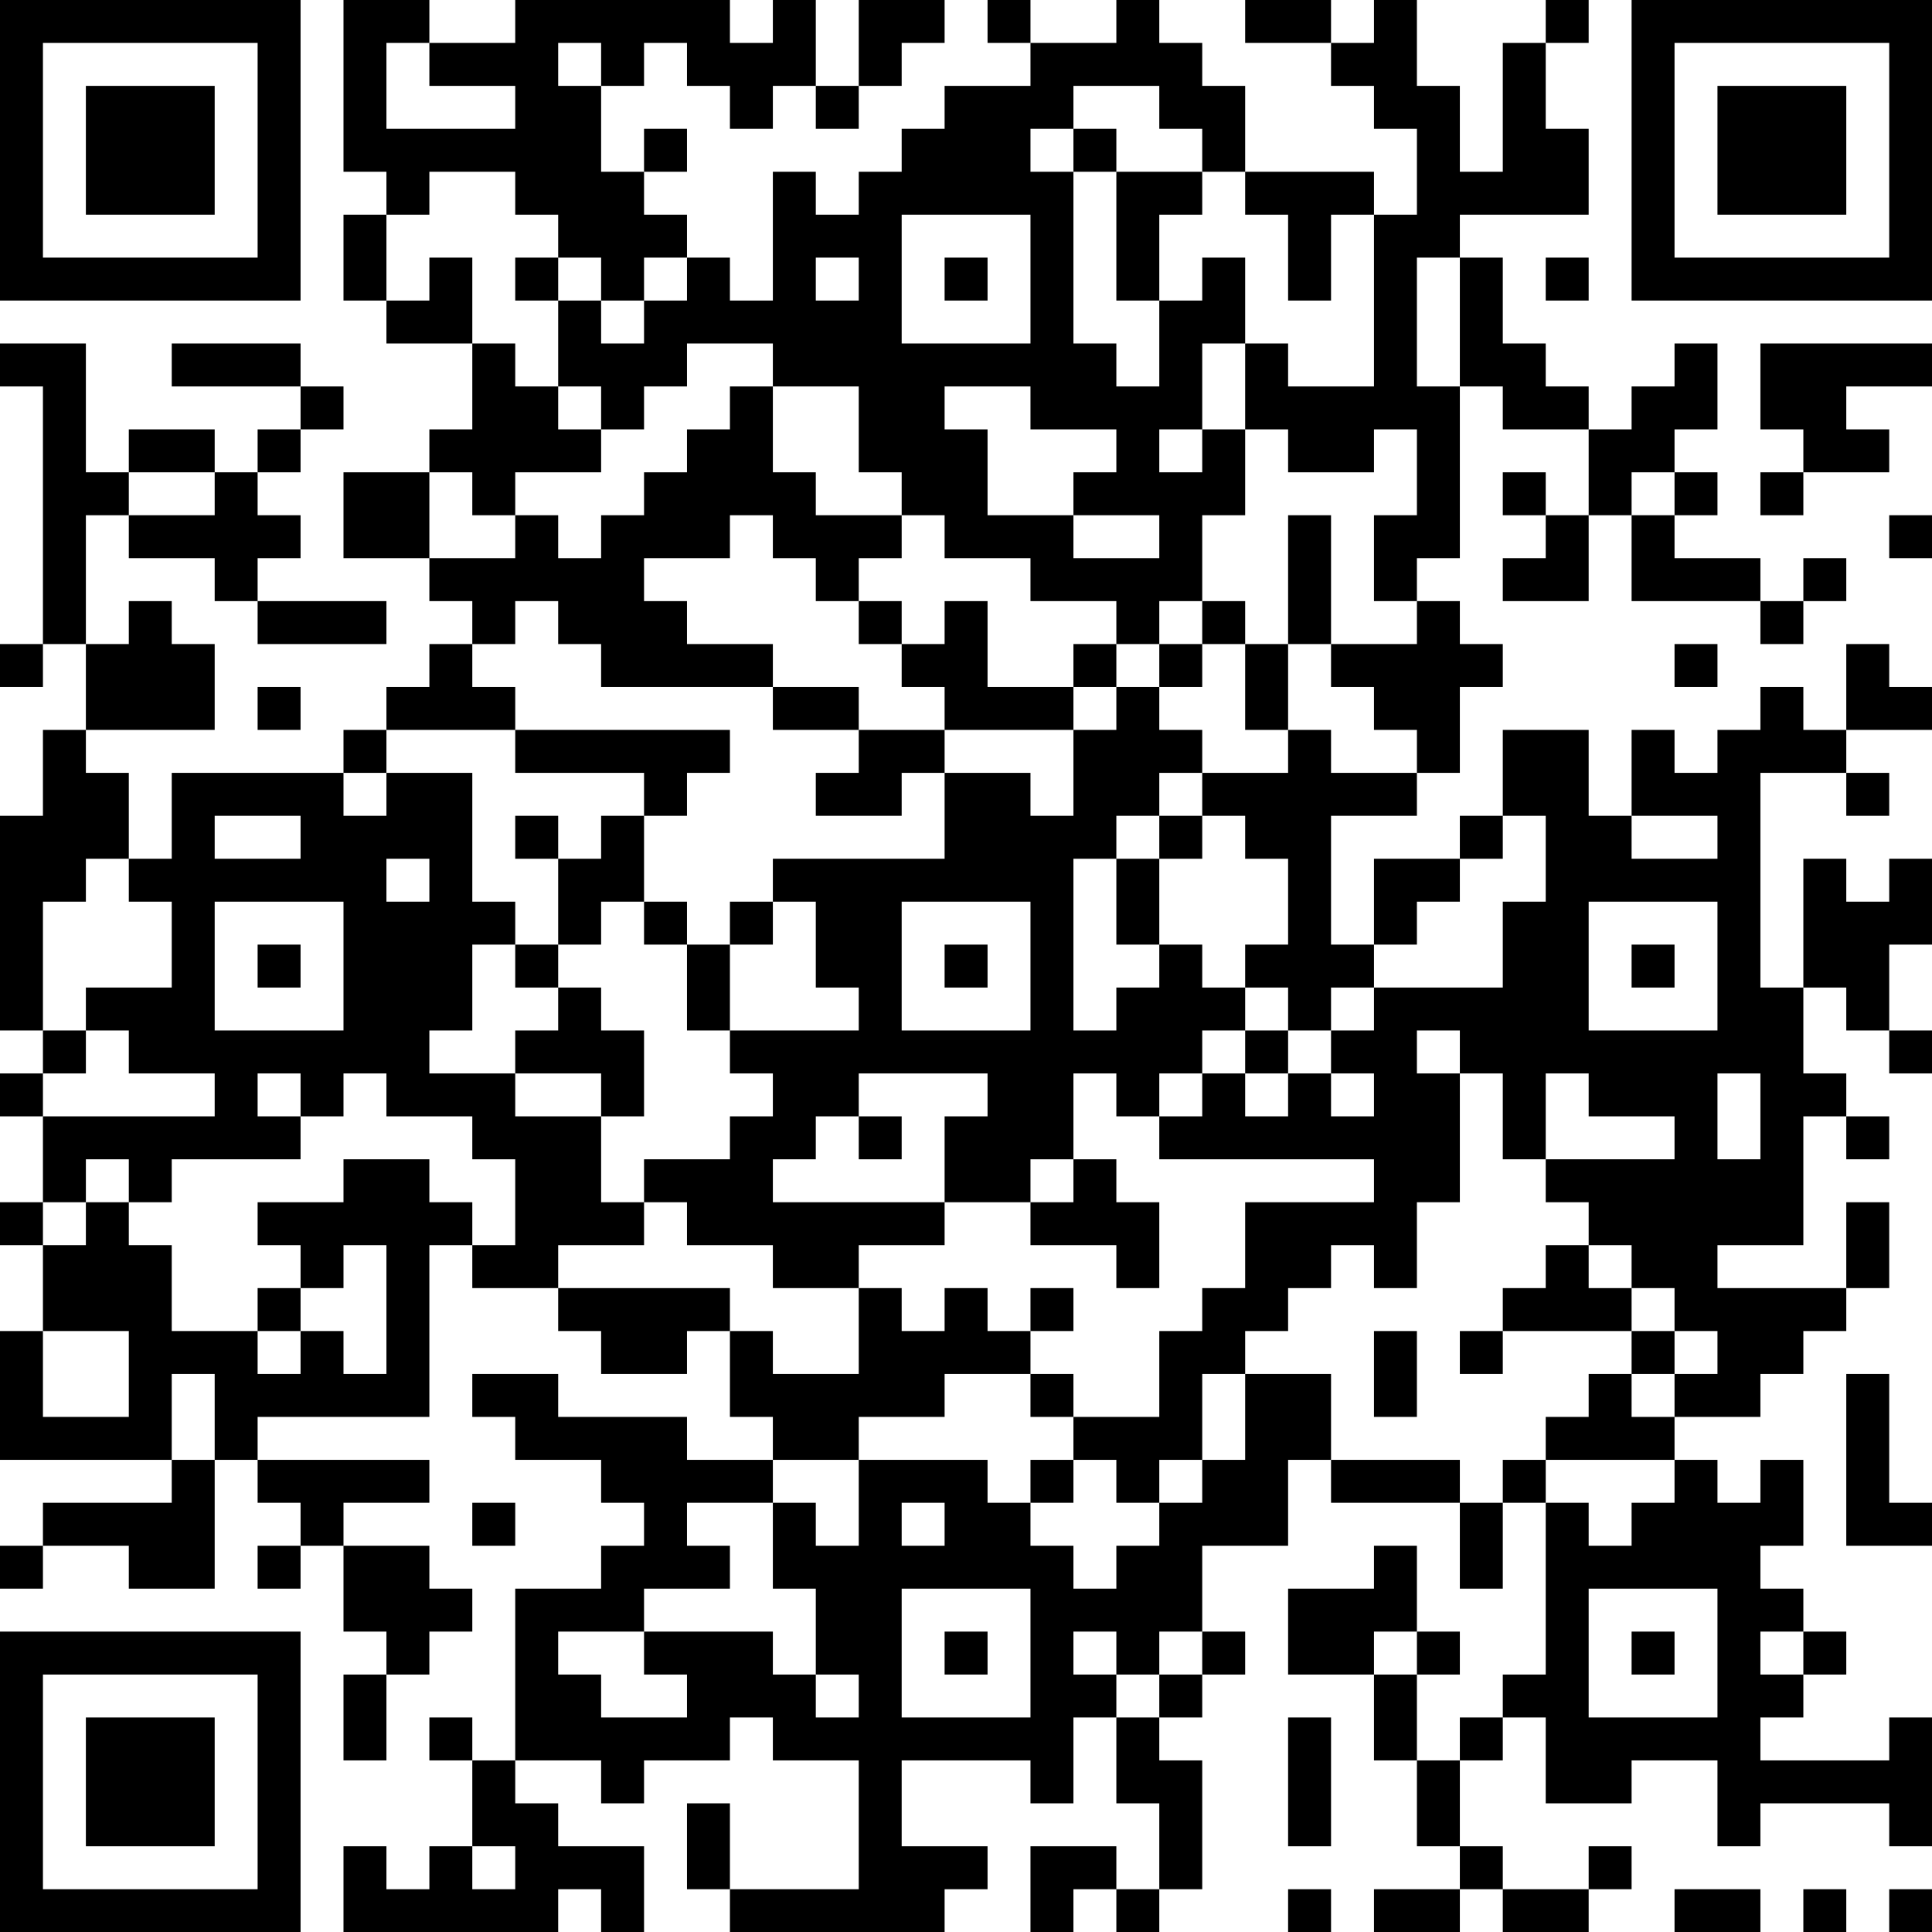 <?xml version="1.0" encoding="UTF-8"?>
<svg xmlns="http://www.w3.org/2000/svg" version="1.1" width="250" height="250" viewBox="0 0 250 250"><rect x="0" y="0" width="250" height="250" fill="#ffffff"/><g transform="scale(5.556)"><g transform="translate(0,0)"><path fill-rule="evenodd" d="M8 0L8 4L9 4L9 5L8 5L8 7L9 7L9 8L11 8L11 10L10 10L10 11L8 11L8 13L10 13L10 14L11 14L11 15L10 15L10 16L9 16L9 17L8 17L8 18L4 18L4 20L3 20L3 18L2 18L2 17L5 17L5 15L4 15L4 14L3 14L3 15L2 15L2 12L3 12L3 13L5 13L5 14L6 14L6 15L9 15L9 14L6 14L6 13L7 13L7 12L6 12L6 11L7 11L7 10L8 10L8 9L7 9L7 8L4 8L4 9L7 9L7 10L6 10L6 11L5 11L5 10L3 10L3 11L2 11L2 8L0 8L0 9L1 9L1 15L0 15L0 16L1 16L1 15L2 15L2 17L1 17L1 19L0 19L0 24L1 24L1 25L0 25L0 26L1 26L1 28L0 28L0 29L1 29L1 31L0 31L0 34L4 34L4 35L1 35L1 36L0 36L0 37L1 37L1 36L3 36L3 37L5 37L5 34L6 34L6 35L7 35L7 36L6 36L6 37L7 37L7 36L8 36L8 38L9 38L9 39L8 39L8 41L9 41L9 39L10 39L10 38L11 38L11 37L10 37L10 36L8 36L8 35L10 35L10 34L6 34L6 33L10 33L10 29L11 29L11 30L13 30L13 31L14 31L14 32L16 32L16 31L17 31L17 33L18 33L18 34L16 34L16 33L13 33L13 32L11 32L11 33L12 33L12 34L14 34L14 35L15 35L15 36L14 36L14 37L12 37L12 41L11 41L11 40L10 40L10 41L11 41L11 43L10 43L10 44L9 44L9 43L8 43L8 45L13 45L13 44L14 44L14 45L15 45L15 43L13 43L13 42L12 42L12 41L14 41L14 42L15 42L15 41L17 41L17 40L18 40L18 41L20 41L20 44L17 44L17 42L16 42L16 44L17 44L17 45L22 45L22 44L23 44L23 43L21 43L21 41L24 41L24 42L25 42L25 40L26 40L26 42L27 42L27 44L26 44L26 43L24 43L24 45L25 45L25 44L26 44L26 45L27 45L27 44L28 44L28 41L27 41L27 40L28 40L28 39L29 39L29 38L28 38L28 36L30 36L30 34L31 34L31 35L34 35L34 37L35 37L35 35L36 35L36 39L35 39L35 40L34 40L34 41L33 41L33 39L34 39L34 38L33 38L33 36L32 36L32 37L30 37L30 39L32 39L32 41L33 41L33 43L34 43L34 44L32 44L32 45L34 45L34 44L35 44L35 45L37 45L37 44L38 44L38 43L37 43L37 44L35 44L35 43L34 43L34 41L35 41L35 40L36 40L36 42L38 42L38 41L40 41L40 43L41 43L41 42L44 42L44 43L45 43L45 40L44 40L44 41L41 41L41 40L42 40L42 39L43 39L43 38L42 38L42 37L41 37L41 36L42 36L42 34L41 34L41 35L40 35L40 34L39 34L39 33L41 33L41 32L42 32L42 31L43 31L43 30L44 30L44 28L43 28L43 30L40 30L40 29L42 29L42 26L43 26L43 27L44 27L44 26L43 26L43 25L42 25L42 23L43 23L43 24L44 24L44 25L45 25L45 24L44 24L44 22L45 22L45 20L44 20L44 21L43 21L43 20L42 20L42 23L41 23L41 18L43 18L43 19L44 19L44 18L43 18L43 17L45 17L45 16L44 16L44 15L43 15L43 17L42 17L42 16L41 16L41 17L40 17L40 18L39 18L39 17L38 17L38 19L37 19L37 17L35 17L35 19L34 19L34 20L32 20L32 22L31 22L31 19L33 19L33 18L34 18L34 16L35 16L35 15L34 15L34 14L33 14L33 13L34 13L34 9L35 9L35 10L37 10L37 12L36 12L36 11L35 11L35 12L36 12L36 13L35 13L35 14L37 14L37 12L38 12L38 14L41 14L41 15L42 15L42 14L43 14L43 13L42 13L42 14L41 14L41 13L39 13L39 12L40 12L40 11L39 11L39 10L40 10L40 8L39 8L39 9L38 9L38 10L37 10L37 9L36 9L36 8L35 8L35 6L34 6L34 5L37 5L37 3L36 3L36 1L37 1L37 0L36 0L36 1L35 1L35 4L34 4L34 2L33 2L33 0L32 0L32 1L31 1L31 0L29 0L29 1L31 1L31 2L32 2L32 3L33 3L33 5L32 5L32 4L29 4L29 2L28 2L28 1L27 1L27 0L26 0L26 1L24 1L24 0L23 0L23 1L24 1L24 2L22 2L22 3L21 3L21 4L20 4L20 5L19 5L19 4L18 4L18 7L17 7L17 6L16 6L16 5L15 5L15 4L16 4L16 3L15 3L15 4L14 4L14 2L15 2L15 1L16 1L16 2L17 2L17 3L18 3L18 2L19 2L19 3L20 3L20 2L21 2L21 1L22 1L22 0L20 0L20 2L19 2L19 0L18 0L18 1L17 1L17 0L12 0L12 1L10 1L10 0ZM9 1L9 3L12 3L12 2L10 2L10 1ZM13 1L13 2L14 2L14 1ZM25 2L25 3L24 3L24 4L25 4L25 8L26 8L26 9L27 9L27 7L28 7L28 6L29 6L29 8L28 8L28 10L27 10L27 11L28 11L28 10L29 10L29 12L28 12L28 14L27 14L27 15L26 15L26 14L24 14L24 13L22 13L22 12L21 12L21 11L20 11L20 9L18 9L18 8L16 8L16 9L15 9L15 10L14 10L14 9L13 9L13 7L14 7L14 8L15 8L15 7L16 7L16 6L15 6L15 7L14 7L14 6L13 6L13 5L12 5L12 4L10 4L10 5L9 5L9 7L10 7L10 6L11 6L11 8L12 8L12 9L13 9L13 10L14 10L14 11L12 11L12 12L11 12L11 11L10 11L10 13L12 13L12 12L13 12L13 13L14 13L14 12L15 12L15 11L16 11L16 10L17 10L17 9L18 9L18 11L19 11L19 12L21 12L21 13L20 13L20 14L19 14L19 13L18 13L18 12L17 12L17 13L15 13L15 14L16 14L16 15L18 15L18 16L14 16L14 15L13 15L13 14L12 14L12 15L11 15L11 16L12 16L12 17L9 17L9 18L8 18L8 19L9 19L9 18L11 18L11 21L12 21L12 22L11 22L11 24L10 24L10 25L12 25L12 26L14 26L14 28L15 28L15 29L13 29L13 30L17 30L17 31L18 31L18 32L20 32L20 30L21 30L21 31L22 31L22 30L23 30L23 31L24 31L24 32L22 32L22 33L20 33L20 34L18 34L18 35L16 35L16 36L17 36L17 37L15 37L15 38L13 38L13 39L14 39L14 40L16 40L16 39L15 39L15 38L18 38L18 39L19 39L19 40L20 40L20 39L19 39L19 37L18 37L18 35L19 35L19 36L20 36L20 34L23 34L23 35L24 35L24 36L25 36L25 37L26 37L26 36L27 36L27 35L28 35L28 34L29 34L29 32L31 32L31 34L34 34L34 35L35 35L35 34L36 34L36 35L37 35L37 36L38 36L38 35L39 35L39 34L36 34L36 33L37 33L37 32L38 32L38 33L39 33L39 32L40 32L40 31L39 31L39 30L38 30L38 29L37 29L37 28L36 28L36 27L39 27L39 26L37 26L37 25L36 25L36 27L35 27L35 25L34 25L34 24L33 24L33 25L34 25L34 28L33 28L33 30L32 30L32 29L31 29L31 30L30 30L30 31L29 31L29 32L28 32L28 34L27 34L27 35L26 35L26 34L25 34L25 33L27 33L27 31L28 31L28 30L29 30L29 28L32 28L32 27L27 27L27 26L28 26L28 25L29 25L29 26L30 26L30 25L31 25L31 26L32 26L32 25L31 25L31 24L32 24L32 23L35 23L35 21L36 21L36 19L35 19L35 20L34 20L34 21L33 21L33 22L32 22L32 23L31 23L31 24L30 24L30 23L29 23L29 22L30 22L30 20L29 20L29 19L28 19L28 18L30 18L30 17L31 17L31 18L33 18L33 17L32 17L32 16L31 16L31 15L33 15L33 14L32 14L32 12L33 12L33 10L32 10L32 11L30 11L30 10L29 10L29 8L30 8L30 9L32 9L32 5L31 5L31 7L30 7L30 5L29 5L29 4L28 4L28 3L27 3L27 2ZM25 3L25 4L26 4L26 7L27 7L27 5L28 5L28 4L26 4L26 3ZM21 5L21 8L24 8L24 5ZM12 6L12 7L13 7L13 6ZM19 6L19 7L20 7L20 6ZM22 6L22 7L23 7L23 6ZM33 6L33 9L34 9L34 6ZM36 6L36 7L37 7L37 6ZM41 8L41 10L42 10L42 11L41 11L41 12L42 12L42 11L44 11L44 10L43 10L43 9L45 9L45 8ZM22 9L22 10L23 10L23 12L25 12L25 13L27 13L27 12L25 12L25 11L26 11L26 10L24 10L24 9ZM3 11L3 12L5 12L5 11ZM38 11L38 12L39 12L39 11ZM30 12L30 15L29 15L29 14L28 14L28 15L27 15L27 16L26 16L26 15L25 15L25 16L23 16L23 14L22 14L22 15L21 15L21 14L20 14L20 15L21 15L21 16L22 16L22 17L20 17L20 16L18 16L18 17L20 17L20 18L19 18L19 19L21 19L21 18L22 18L22 20L18 20L18 21L17 21L17 22L16 22L16 21L15 21L15 19L16 19L16 18L17 18L17 17L12 17L12 18L15 18L15 19L14 19L14 20L13 20L13 19L12 19L12 20L13 20L13 22L12 22L12 23L13 23L13 24L12 24L12 25L14 25L14 26L15 26L15 24L14 24L14 23L13 23L13 22L14 22L14 21L15 21L15 22L16 22L16 24L17 24L17 25L18 25L18 26L17 26L17 27L15 27L15 28L16 28L16 29L18 29L18 30L20 30L20 29L22 29L22 28L24 28L24 29L26 29L26 30L27 30L27 28L26 28L26 27L25 27L25 25L26 25L26 26L27 26L27 25L28 25L28 24L29 24L29 25L30 25L30 24L29 24L29 23L28 23L28 22L27 22L27 20L28 20L28 19L27 19L27 18L28 18L28 17L27 17L27 16L28 16L28 15L29 15L29 17L30 17L30 15L31 15L31 12ZM44 12L44 13L45 13L45 12ZM39 15L39 16L40 16L40 15ZM6 16L6 17L7 17L7 16ZM25 16L25 17L22 17L22 18L24 18L24 19L25 19L25 17L26 17L26 16ZM5 19L5 20L7 20L7 19ZM26 19L26 20L25 20L25 24L26 24L26 23L27 23L27 22L26 22L26 20L27 20L27 19ZM38 19L38 20L40 20L40 19ZM2 20L2 21L1 21L1 24L2 24L2 25L1 25L1 26L5 26L5 25L3 25L3 24L2 24L2 23L4 23L4 21L3 21L3 20ZM9 20L9 21L10 21L10 20ZM5 21L5 24L8 24L8 21ZM18 21L18 22L17 22L17 24L20 24L20 23L19 23L19 21ZM21 21L21 24L24 24L24 21ZM37 21L37 24L40 24L40 21ZM6 22L6 23L7 23L7 22ZM22 22L22 23L23 23L23 22ZM38 22L38 23L39 23L39 22ZM6 25L6 26L7 26L7 27L4 27L4 28L3 28L3 27L2 27L2 28L1 28L1 29L2 29L2 28L3 28L3 29L4 29L4 31L6 31L6 32L7 32L7 31L8 31L8 32L9 32L9 29L8 29L8 30L7 30L7 29L6 29L6 28L8 28L8 27L10 27L10 28L11 28L11 29L12 29L12 27L11 27L11 26L9 26L9 25L8 25L8 26L7 26L7 25ZM20 25L20 26L19 26L19 27L18 27L18 28L22 28L22 26L23 26L23 25ZM40 25L40 27L41 27L41 25ZM20 26L20 27L21 27L21 26ZM24 27L24 28L25 28L25 27ZM36 29L36 30L35 30L35 31L34 31L34 32L35 32L35 31L38 31L38 32L39 32L39 31L38 31L38 30L37 30L37 29ZM6 30L6 31L7 31L7 30ZM24 30L24 31L25 31L25 30ZM1 31L1 33L3 33L3 31ZM32 31L32 33L33 33L33 31ZM4 32L4 34L5 34L5 32ZM24 32L24 33L25 33L25 32ZM43 32L43 36L45 36L45 35L44 35L44 32ZM24 34L24 35L25 35L25 34ZM11 35L11 36L12 36L12 35ZM21 35L21 36L22 36L22 35ZM21 37L21 40L24 40L24 37ZM37 37L37 40L40 40L40 37ZM22 38L22 39L23 39L23 38ZM25 38L25 39L26 39L26 40L27 40L27 39L28 39L28 38L27 38L27 39L26 39L26 38ZM32 38L32 39L33 39L33 38ZM38 38L38 39L39 39L39 38ZM41 38L41 39L42 39L42 38ZM30 40L30 43L31 43L31 40ZM11 43L11 44L12 44L12 43ZM30 44L30 45L31 45L31 44ZM39 44L39 45L41 45L41 44ZM42 44L42 45L43 45L43 44ZM44 44L44 45L45 45L45 44ZM0 0L0 7L7 7L7 0ZM1 1L1 6L6 6L6 1ZM2 2L2 5L5 5L5 2ZM38 0L38 7L45 7L45 0ZM39 1L39 6L44 6L44 1ZM40 2L40 5L43 5L43 2ZM0 38L0 45L7 45L7 38ZM1 39L1 44L6 44L6 39ZM2 40L2 43L5 43L5 40Z" fill="#000000"/></g></g></svg>

